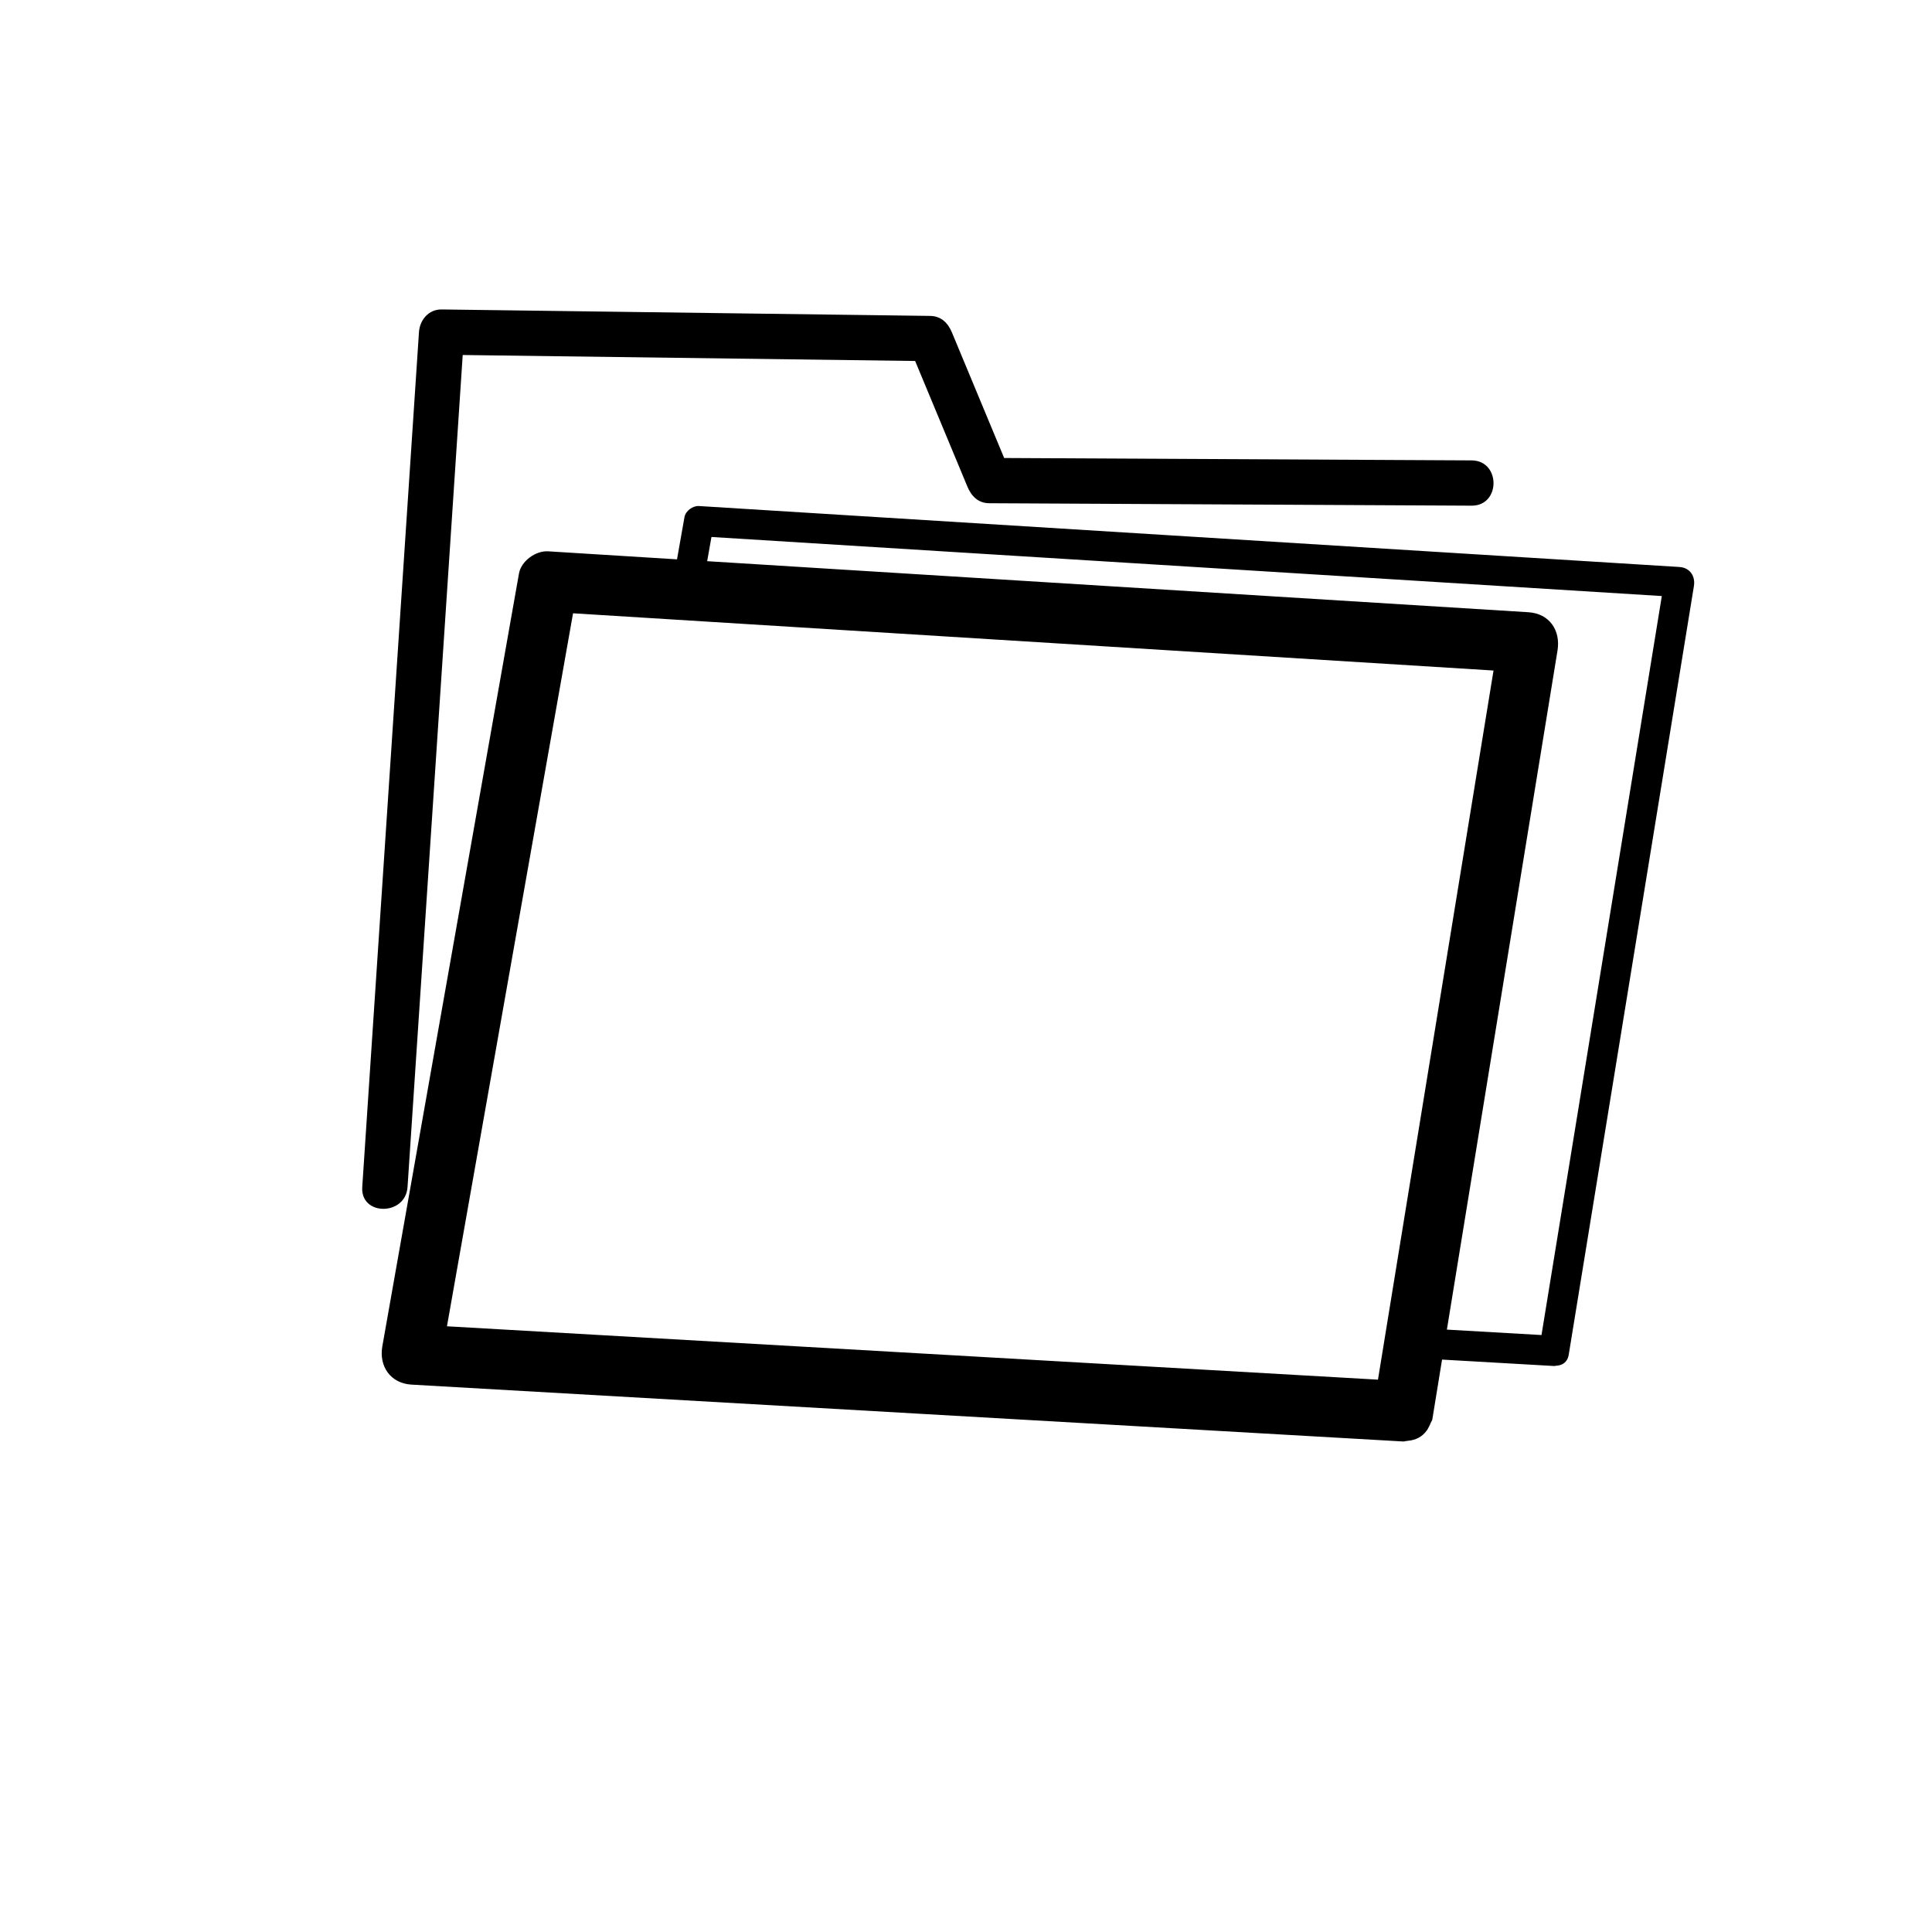 <?xml version="1.0" encoding="iso-8859-1"?>
<!-- Generator: Adobe Illustrator 16.0.4, SVG Export Plug-In . SVG Version: 6.00 Build 0)  -->
<!DOCTYPE svg PUBLIC "-//W3C//DTD SVG 1.1//EN" "http://www.w3.org/Graphics/SVG/1.1/DTD/svg11.dtd">
<svg version="1.1" id="Capa_1" xmlns="http://www.w3.org/2000/svg" xmlns:xlink="http://www.w3.org/1999/xlink" x="0px" y="0px"
	 width="64px" height="64px" viewBox="0 0 64 64" style="enable-background:new 0 0 64 64;" xml:space="preserve">
<path d="M55.631,18.782c-5.599-0.348-11.199-0.696-16.798-1.044c-5.226-0.325-10.451-0.65-15.677-0.975
	c-0.205-0.013-0.446,0.16-0.482,0.367c-0.083,0.466-0.165,0.933-0.247,1.399c-1.424-0.088-2.847-0.177-4.271-0.266
	c-0.41-0.025-0.891,0.321-0.964,0.734c-1.061,6-2.122,12.001-3.183,18.001c-0.448,2.534-0.896,5.068-1.344,7.602
	c-0.117,0.661,0.274,1.227,0.964,1.267c5.58,0.319,11.159,0.64,16.739,0.96c5.372,0.308,10.743,0.615,16.114,0.924
	c0.037,0.002,0.062-0.013,0.098-0.015c0.016-0.001,0.029-0.004,0.045-0.006c0.285-0.022,0.496-0.146,0.631-0.334
	c0.039-0.044,0.058-0.098,0.087-0.149c0.017-0.037,0.038-0.071,0.05-0.11c0.016-0.042,0.047-0.075,0.055-0.12
	c0.107-0.659,0.215-1.319,0.322-1.979c1.237,0.071,2.476,0.142,3.713,0.213c0.025,0.002,0.044-0.008,0.068-0.01
	c0.038,0,0.073-0.008,0.109-0.016c0.015-0.005,0.031-0.007,0.044-0.013c0.127-0.046,0.23-0.146,0.261-0.329
	c0.984-6.041,1.969-12.083,2.952-18.124c0.399-2.448,0.798-4.896,1.196-7.344C56.167,19.083,55.979,18.804,55.631,18.782z
	 M46.715,39.141c-0.356,2.187-0.713,4.374-1.068,6.562c-5.301-0.305-10.601-0.608-15.902-0.912
	c-4.98-0.285-9.959-0.571-14.939-0.856c0.99-5.601,1.981-11.202,2.971-16.803c0.402-2.272,0.804-4.544,1.206-6.816
	c5.324,0.331,10.648,0.662,15.973,0.993c4.84,0.301,9.679,0.602,14.519,0.903C48.554,27.854,47.635,33.498,46.715,39.141z
	 M52.197,37.273c-0.378,2.316-0.756,4.635-1.133,6.952c-1.045-0.06-2.089-0.119-3.134-0.18c0.823-5.051,1.646-10.103,2.468-15.154
	c0.399-2.448,0.799-4.896,1.197-7.344c0.107-0.664-0.268-1.223-0.965-1.266c-5.599-0.348-11.199-0.696-16.798-1.044
	c-3.469-0.215-6.938-0.431-10.406-0.647c0.047-0.268,0.095-0.535,0.142-0.802c5.461,0.339,10.924,0.679,16.385,1.018
	c5.032,0.312,10.063,0.626,15.097,0.939C54.101,25.588,53.149,31.431,52.197,37.273z"/>
<path d="M13.5,39.322c0.394-5.934,0.787-11.866,1.181-17.799c0.216-3.254,0.432-6.509,0.647-9.763
	c4.995,0.065,9.991,0.132,14.987,0.198c0.577,1.387,1.154,2.774,1.731,4.161c0.131,0.315,0.357,0.549,0.723,0.551
	c5.328,0.027,10.653,0.054,15.98,0.081c0.968,0.005,0.967-1.495,0-1.5c-5.162-0.026-10.322-0.053-15.485-0.079
	c-0.577-1.385-1.153-2.771-1.729-4.156c-0.132-0.317-0.357-0.546-0.723-0.551c-5.394-0.071-10.789-0.143-16.183-0.214
	c-0.429-0.006-0.723,0.347-0.75,0.75c-0.394,5.933-0.787,11.866-1.181,17.799c-0.233,3.507-0.466,7.015-0.698,10.522
	C11.936,40.288,13.436,40.282,13.5,39.322z"/>
</svg>
